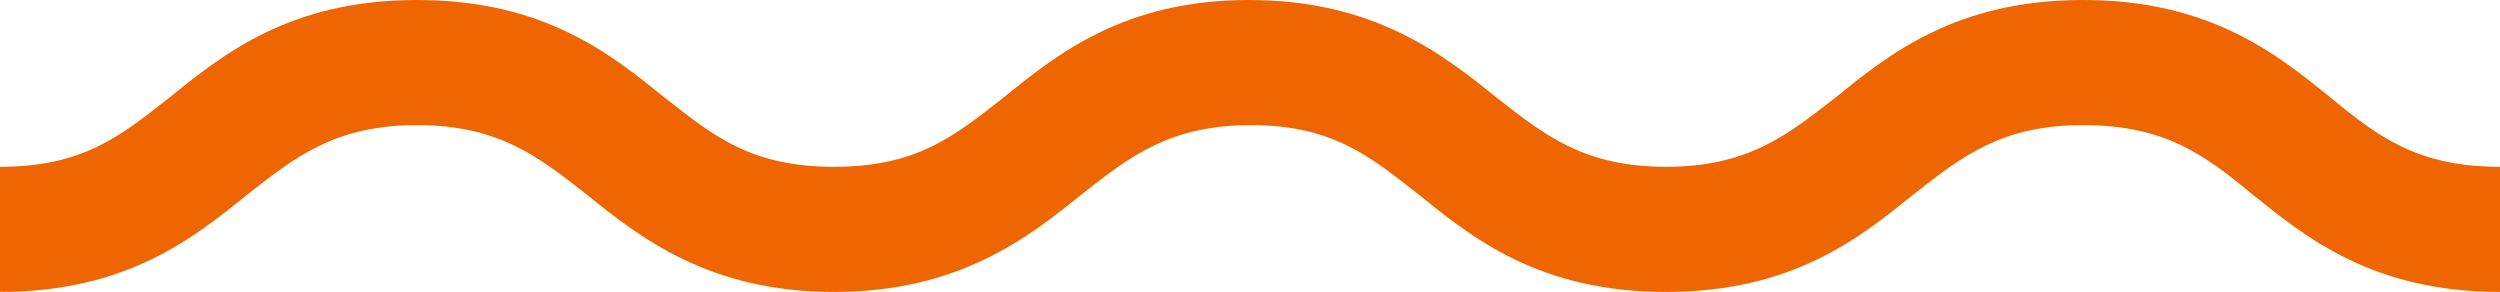 <?xml version="1.0" encoding="utf-8"?>
<!-- Generator: Adobe Illustrator 27.2.0, SVG Export Plug-In . SVG Version: 6.00 Build 0)  -->
<svg version="1.1" id="_レイヤー_2" xmlns="http://www.w3.org/2000/svg" xmlns:xlink="http://www.w3.org/1999/xlink" x="0px"
	 y="0px" viewBox="0 0 119.9 14" style="enable-background:new 0 0 119.9 14;" xml:space="preserve">
<style type="text/css">
	.st0{fill:#EF6500;}
</style>
<g id="_レイヤー_1-2">
	<path class="st0" d="M119.9,14c-6.1,0-9.3-2.6-11.9-4.7c-2.3-1.9-4.2-3.3-8.1-3.3s-5.8,1.5-8.1,3.3C89.2,11.4,86,14,79.9,14
		s-9.3-2.6-11.9-4.7C65.7,7.5,63.9,6,60,6s-5.8,1.5-8.1,3.3C49.3,11.4,46,14,40,14s-9.3-2.6-11.9-4.7C25.8,7.5,23.9,6,20,6
		s-5.8,1.5-8.1,3.3C9.3,11.4,6.1,14,0,14V8C4,8,5.8,6.5,8.1,4.7C10.7,2.6,13.9,0,20,0s9.3,2.6,11.9,4.7C34.2,6.5,36,8,40,8
		s5.8-1.5,8.1-3.3C50.7,2.6,53.9,0,59.9,0s9.3,2.6,11.9,4.7C74.1,6.5,76,8,79.9,8s5.8-1.5,8.1-3.3C90.6,2.6,93.8,0,99.9,0
		s9.3,2.6,11.9,4.7c2.3,1.9,4.2,3.3,8.1,3.3L119.9,14L119.9,14z"/>
</g>
</svg>
